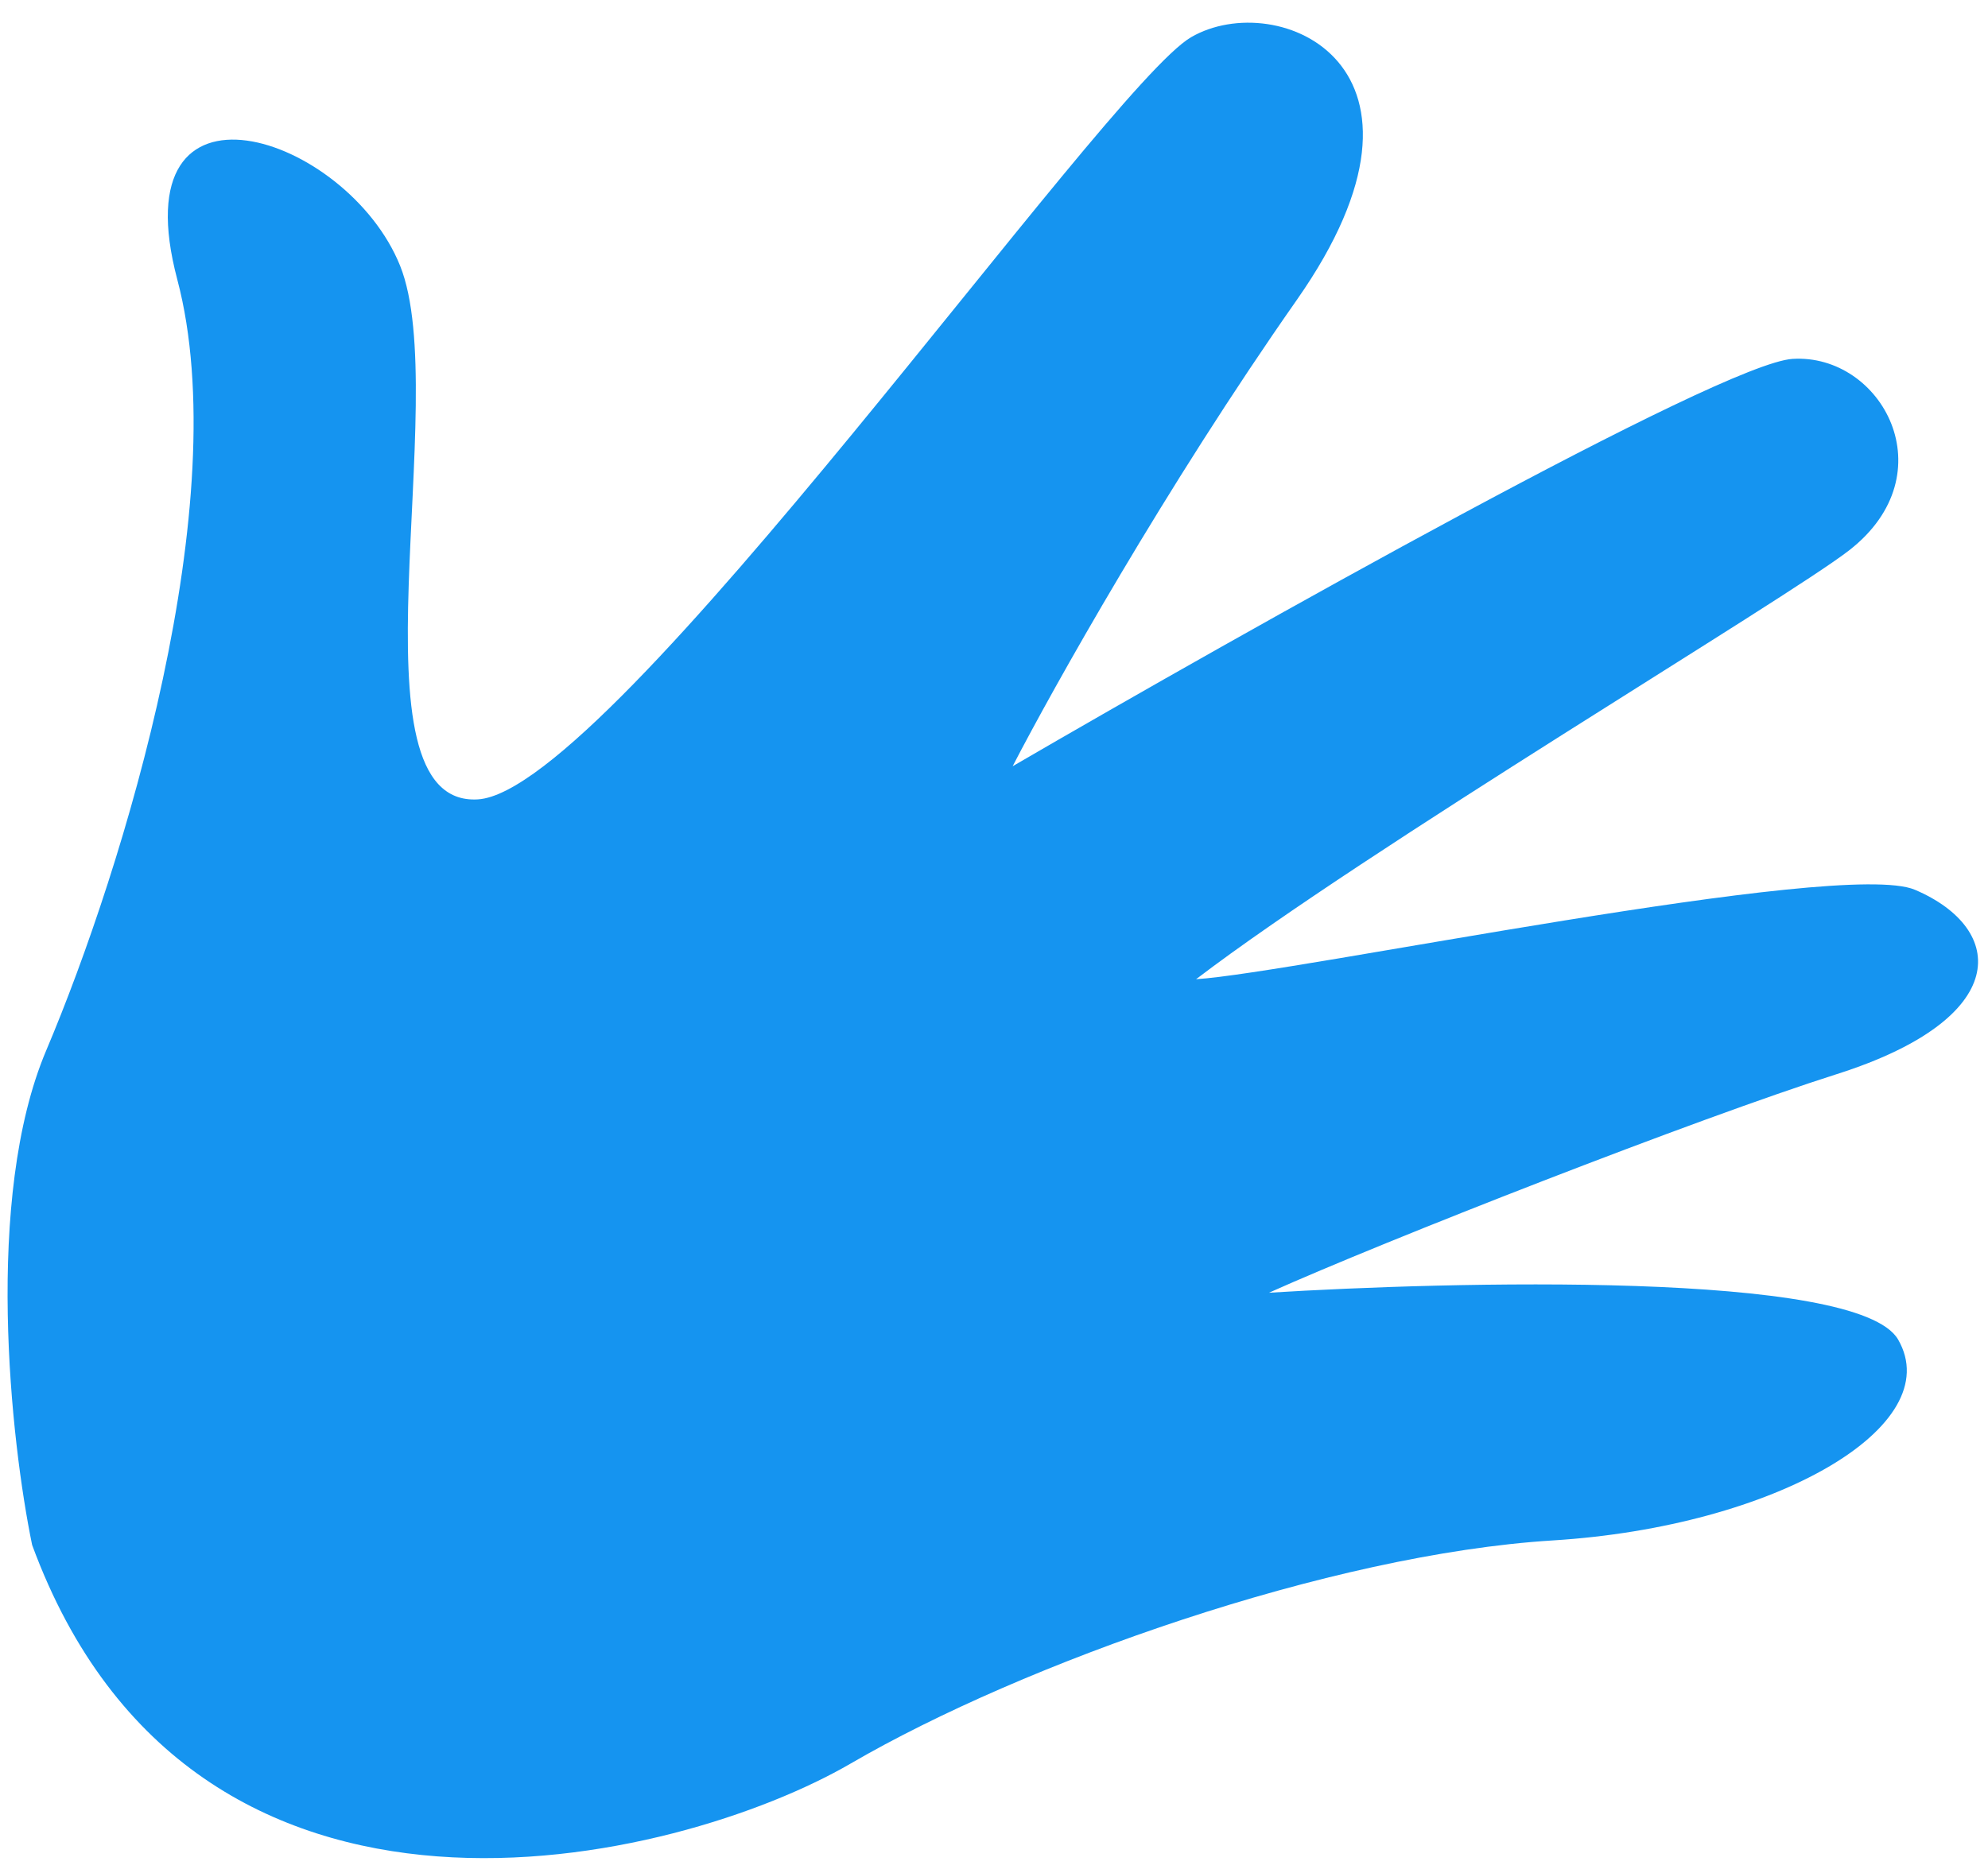 <?xml version="1.0" encoding="UTF-8"?> <svg xmlns="http://www.w3.org/2000/svg" width="87" height="82" viewBox="0 0 87 82" fill="none"> <path d="M2.022 45.984C-0.71 52.439 0.473 63.104 1.406 67.629C8.47 86.833 29.678 81.59 37.235 77.193C44.793 72.796 58.2 68.036 67.951 67.431C77.701 66.826 85.258 62.429 83.066 58.637C81.312 55.603 63.333 56.105 55.533 56.588C60.612 54.309 74.245 48.97 80.388 47.017C88.067 44.577 87.824 40.664 83.802 38.949C80.585 37.577 56.623 42.599 52.343 42.864C59.82 37.162 78.165 26.236 80.924 24.09C85.244 20.73 82.346 15.468 78.446 15.71C75.326 15.904 54.393 27.678 44.316 33.541C46.064 30.159 50.998 21.341 56.753 13.127C63.947 2.86 55.904 -0.57 52.125 1.629C48.346 3.827 26.766 34.629 20.916 34.992C15.065 35.355 19.823 17.381 17.509 11.632C15.195 5.883 5.202 2.574 7.759 12.237C10.316 21.899 5.436 37.916 2.022 45.984Z" fill="#1594F0"></path> </svg> 